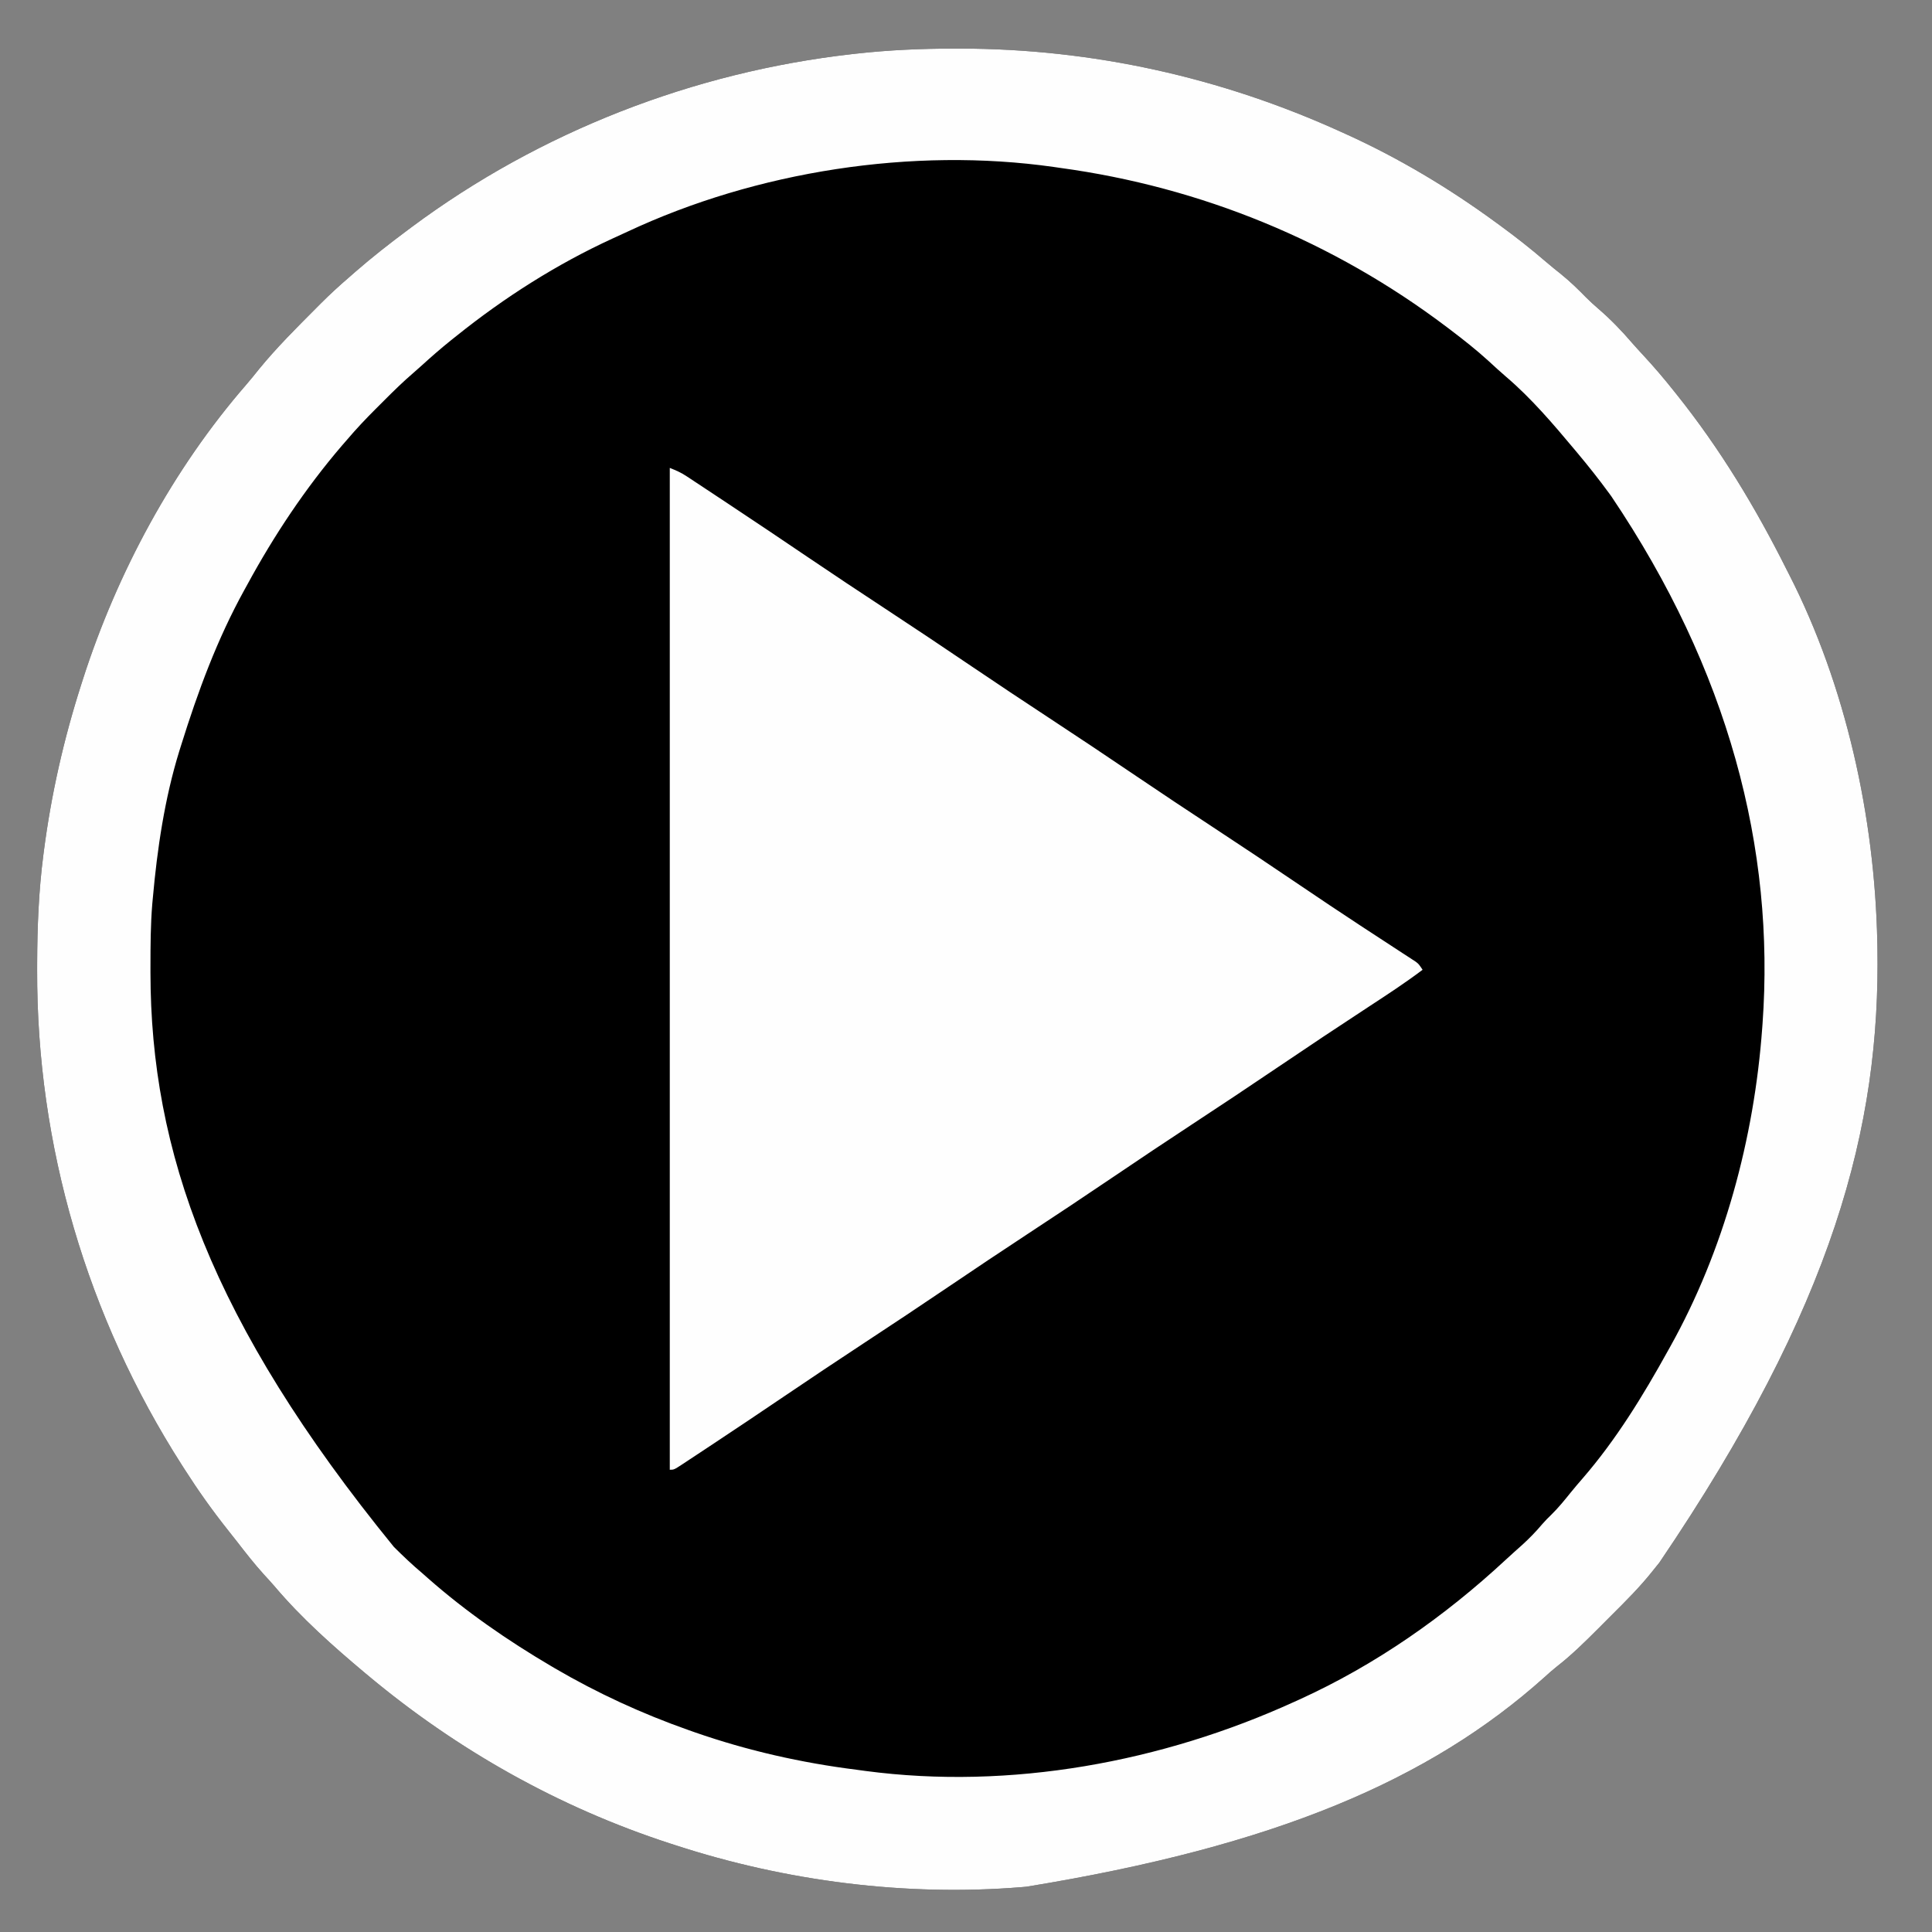 <?xml version="1.0" encoding="UTF-8"?>
<svg version="1.1" xmlns="http://www.w3.org/2000/svg" width="1024" height="1024">
<rect width="100%" height="100%" fill="#808080" stroke="none"/>
<path d="M0 0 C1.052 -0.001 2.103 -0.001 3.187 -0.002 C73.237 0.069 141.55 15.212 205.312 44.25 C206.191 44.647 207.069 45.043 207.974 45.452 C235.946 58.149 262.545 74.099 287.312 92.25 C287.997 92.749 288.681 93.248 289.386 93.762 C297.612 99.775 305.574 106.008 313.289 112.664 C316.148 115.109 319.06 117.466 322 119.812 C326.631 123.575 330.81 127.645 334.977 131.91 C337.043 133.981 339.154 135.912 341.375 137.812 C347.88 143.399 353.798 149.525 359.375 156.031 C361.298 158.233 363.272 160.382 365.261 162.525 C370.869 168.572 376.186 174.785 381.312 181.25 C381.806 181.865 382.299 182.48 382.807 183.114 C405.957 212.046 424.738 243.161 441.312 276.25 C441.73 277.067 442.148 277.885 442.579 278.727 C472.703 337.681 487.946 407.351 489.312 473.25 C489.334 474.305 489.356 475.361 489.379 476.448 C491.007 571.354 466.291 666.119 373.809 802.466 C372.711 803.776 371.643 805.111 370.593 806.459 C363.789 815.11 356.078 822.787 348.284 830.539 C345.942 832.87 343.611 835.212 341.281 837.555 C334.287 844.555 327.337 851.413 319.526 857.508 C317.236 859.31 315.086 861.219 312.938 863.188 C252.251 917.559 170.565 952.708 38.312 974.25 C37.073 974.356 37.073 974.356 35.808 974.464 C-25.601 979.502 -89.199 971.326 -147.688 952.25 C-148.76 951.904 -149.832 951.557 -150.937 951.2 C-209.497 932.111 -263.475 901.722 -310.688 862.25 C-311.209 861.815 -311.73 861.38 -312.268 860.932 C-329.06 846.875 -345.898 831.896 -360.066 815.148 C-361.968 812.921 -363.954 810.78 -365.938 808.625 C-370.965 803.047 -375.556 797.176 -380.143 791.236 C-381.773 789.14 -383.424 787.061 -385.078 784.984 C-393.195 774.754 -400.66 764.255 -407.688 753.25 C-408.466 752.038 -408.466 752.038 -409.261 750.802 C-459.457 672.395 -486.31 581.436 -486 488.312 C-485.998 487.164 -485.996 486.016 -485.994 484.833 C-485.943 465.482 -485.175 446.445 -482.688 427.25 C-482.56 426.262 -482.56 426.262 -482.43 425.254 C-478.537 395.302 -471.909 366.024 -462.688 337.25 C-462.35 336.19 -462.013 335.131 -461.666 334.039 C-443.53 277.713 -414.034 222.853 -375.184 178.145 C-372.866 175.457 -370.647 172.714 -368.438 169.938 C-359.118 158.531 -348.635 148.113 -338.25 137.688 C-337.422 136.855 -336.594 136.022 -335.741 135.164 C-330.884 130.32 -325.901 125.707 -320.688 121.25 C-319.604 120.301 -318.522 119.35 -317.441 118.398 C-308.498 110.597 -299.207 103.332 -289.688 96.25 C-288.96 95.707 -288.233 95.164 -287.483 94.604 C-219.555 44.086 -138.152 12.438 -54.125 2.938 C-53.406 2.856 -52.688 2.775 -51.948 2.691 C-34.612 0.76 -17.433 0.01 0 0 Z " fill="#000000" transform="translate(505.688,25.75)"/>
<path d="M0 0 C1.052 -0.001 2.103 -0.001 3.187 -0.002 C73.237 0.069 141.55 15.212 205.312 44.25 C206.191 44.647 207.069 45.043 207.974 45.452 C235.946 58.149 262.545 74.099 287.312 92.25 C287.997 92.749 288.681 93.248 289.386 93.762 C297.612 99.775 305.574 106.008 313.289 112.664 C316.148 115.109 319.06 117.466 322 119.812 C326.631 123.575 330.81 127.645 334.977 131.91 C337.043 133.981 339.154 135.912 341.375 137.812 C347.88 143.399 353.798 149.525 359.375 156.031 C361.298 158.233 363.272 160.382 365.261 162.525 C370.869 168.572 376.186 174.785 381.312 181.25 C381.806 181.865 382.299 182.48 382.807 183.114 C405.957 212.046 424.738 243.161 441.312 276.25 C441.73 277.067 442.148 277.885 442.579 278.727 C472.703 337.681 487.946 407.351 489.312 473.25 C489.334 474.305 489.356 475.361 489.379 476.448 C491.007 571.354 466.291 666.119 373.809 802.466 C372.711 803.776 371.643 805.111 370.593 806.459 C363.789 815.11 356.078 822.787 348.284 830.539 C345.942 832.87 343.611 835.212 341.281 837.555 C334.287 844.555 327.337 851.413 319.526 857.508 C317.236 859.31 315.086 861.219 312.938 863.188 C252.251 917.559 170.565 952.708 38.312 974.25 C37.073 974.356 37.073 974.356 35.808 974.464 C-25.601 979.502 -89.199 971.326 -147.688 952.25 C-148.76 951.904 -149.832 951.557 -150.937 951.2 C-209.497 932.111 -263.475 901.722 -310.688 862.25 C-311.209 861.815 -311.73 861.38 -312.268 860.932 C-329.06 846.875 -345.898 831.896 -360.066 815.148 C-361.968 812.921 -363.954 810.78 -365.938 808.625 C-370.965 803.047 -375.556 797.176 -380.143 791.236 C-381.773 789.14 -383.424 787.061 -385.078 784.984 C-393.195 774.754 -400.66 764.255 -407.688 753.25 C-408.466 752.038 -408.466 752.038 -409.261 750.802 C-459.457 672.395 -486.31 581.436 -486 488.312 C-485.998 487.164 -485.996 486.016 -485.994 484.833 C-485.943 465.482 -485.175 446.445 -482.688 427.25 C-482.56 426.262 -482.56 426.262 -482.43 425.254 C-478.537 395.302 -471.909 366.024 -462.688 337.25 C-462.35 336.19 -462.013 335.131 -461.666 334.039 C-443.53 277.713 -414.034 222.853 -375.184 178.145 C-372.866 175.457 -370.647 172.714 -368.438 169.938 C-359.118 158.531 -348.635 148.113 -338.25 137.688 C-337.422 136.855 -336.594 136.022 -335.741 135.164 C-330.884 130.32 -325.901 125.707 -320.688 121.25 C-319.604 120.301 -318.522 119.35 -317.441 118.398 C-308.498 110.597 -299.207 103.332 -289.688 96.25 C-288.96 95.707 -288.233 95.164 -287.483 94.604 C-219.555 44.086 -138.152 12.438 -54.125 2.938 C-53.406 2.856 -52.688 2.775 -51.948 2.691 C-34.612 0.76 -17.433 0.01 0 0 Z M-173.117 97.045 C-175.716 98.263 -178.327 99.451 -180.941 100.637 C-210.565 114.227 -238.281 131.862 -263.688 152.25 C-264.717 153.069 -265.747 153.887 -266.809 154.73 C-272.06 158.962 -277.128 163.364 -282.105 167.914 C-283.516 169.19 -284.933 170.46 -286.379 171.697 C-291.939 176.461 -297.143 181.552 -302.306 186.738 C-303.748 188.185 -305.195 189.627 -306.643 191.068 C-311.87 196.292 -316.907 201.614 -321.688 207.25 C-322.576 208.271 -323.465 209.292 -324.355 210.312 C-343.794 232.976 -360.452 258.029 -374.688 284.25 C-375.141 285.07 -375.595 285.891 -376.063 286.736 C-390.589 313.024 -400.772 340.668 -409.688 369.25 C-410.02 370.309 -410.353 371.368 -410.695 372.459 C-418.435 397.538 -422.353 424.164 -424.688 450.25 C-424.782 451.26 -424.876 452.269 -424.973 453.31 C-425.896 464.402 -425.931 475.5 -425.938 486.625 C-425.938 487.661 -425.939 488.697 -425.94 489.765 C-425.842 584.183 -394.004 675.004 -296.938 794.125 C-292.008 799.035 -287.015 803.773 -281.688 808.25 C-280.735 809.092 -279.782 809.934 -278.801 810.801 C-258.76 828.449 -236.681 843.721 -213.688 857.25 C-213.001 857.655 -212.314 858.061 -211.606 858.479 C-189.087 871.654 -165.286 882.599 -140.688 891.25 C-139.597 891.635 -138.507 892.02 -137.383 892.417 C-109.481 902.129 -80.984 908.572 -51.688 912.25 C-50.107 912.464 -48.526 912.678 -46.945 912.895 C29.842 923.079 110.293 908.184 180.312 876.25 C181.204 875.847 182.096 875.443 183.015 875.028 C223.348 856.694 259.976 831.04 292.395 800.945 C295.276 798.284 298.198 795.674 301.125 793.062 C304.94 789.604 308.4 786.04 311.711 782.102 C313.29 780.276 314.95 778.612 316.688 776.938 C320.397 773.285 323.617 769.302 326.875 765.246 C328.94 762.708 331.056 760.227 333.204 757.758 C350.941 737.257 365.228 713.908 378.312 690.25 C378.915 689.175 378.915 689.175 379.53 688.078 C408.118 636.931 424.063 577.543 428.312 519.25 C428.369 518.501 428.425 517.753 428.483 516.981 C435.199 423.958 410.45 329.419 348.312 237.25 C347.902 236.687 347.491 236.125 347.067 235.545 C341.726 228.243 336.123 221.183 330.312 214.25 C329.658 213.466 329.658 213.466 328.99 212.666 C317.722 199.204 305.961 185.339 292.562 173.938 C289.371 171.192 286.273 168.364 283.188 165.5 C276.833 159.72 270.155 154.438 263.312 149.25 C262.585 148.698 261.857 148.145 261.107 147.576 C200.89 102.086 130.991 73.437 56.312 63.25 C55.185 63.086 54.058 62.923 52.896 62.754 C-22.003 52.097 -104.727 64.998 -173.117 97.045 Z " fill="#FEFEFE" transform="translate(505.688,25.75)"/>
<path d="M0 0 C3.482 1.393 5.916 2.442 8.924 4.429 C9.668 4.917 10.411 5.405 11.177 5.908 C11.977 6.44 12.777 6.972 13.602 7.52 C14.454 8.081 15.306 8.643 16.183 9.221 C19 11.08 21.813 12.946 24.625 14.812 C26.61 16.125 28.595 17.438 30.58 18.75 C44.833 28.184 59.012 37.724 73.167 47.305 C86.712 56.472 100.329 65.523 114 74.5 C129.47 84.658 144.852 94.937 160.177 105.312 C173.719 114.477 187.332 123.525 201 132.5 C216.47 142.658 231.852 152.937 247.177 163.312 C260.719 172.477 274.332 181.525 288 190.5 C303.456 200.649 318.829 210.913 334.136 221.286 C344.514 228.318 354.926 235.292 365.41 242.164 C366.432 242.834 367.453 243.504 368.506 244.195 C373.454 247.439 378.407 250.675 383.367 253.9 C385.142 255.061 386.917 256.222 388.691 257.383 C389.507 257.91 390.322 258.436 391.163 258.979 C391.906 259.467 392.65 259.955 393.416 260.458 C394.064 260.879 394.711 261.3 395.378 261.733 C397 263 397 263 399 266 C389.893 272.878 380.374 279.092 370.828 285.337 C354.634 295.934 338.524 306.648 322.5 317.5 C307.156 327.889 291.729 338.142 276.24 348.312 C262.592 357.277 249.021 366.346 235.5 375.5 C220.156 385.888 204.729 396.142 189.24 406.312 C175.592 415.277 162.021 424.346 148.5 433.5 C133.158 443.887 117.733 454.139 102.246 464.308 C88.471 473.357 74.774 482.513 61.125 491.75 C47.786 500.773 34.423 509.758 20.983 518.631 C19.297 519.745 17.612 520.86 15.928 521.977 C13.62 523.506 11.309 525.029 8.996 526.551 C8.312 527.005 7.628 527.46 6.923 527.929 C2.229 531 2.229 531 0 531 C0 355.77 0 180.54 0 0 Z " fill="#FEFEFE" transform="translate(355,248)"/>
</svg>
